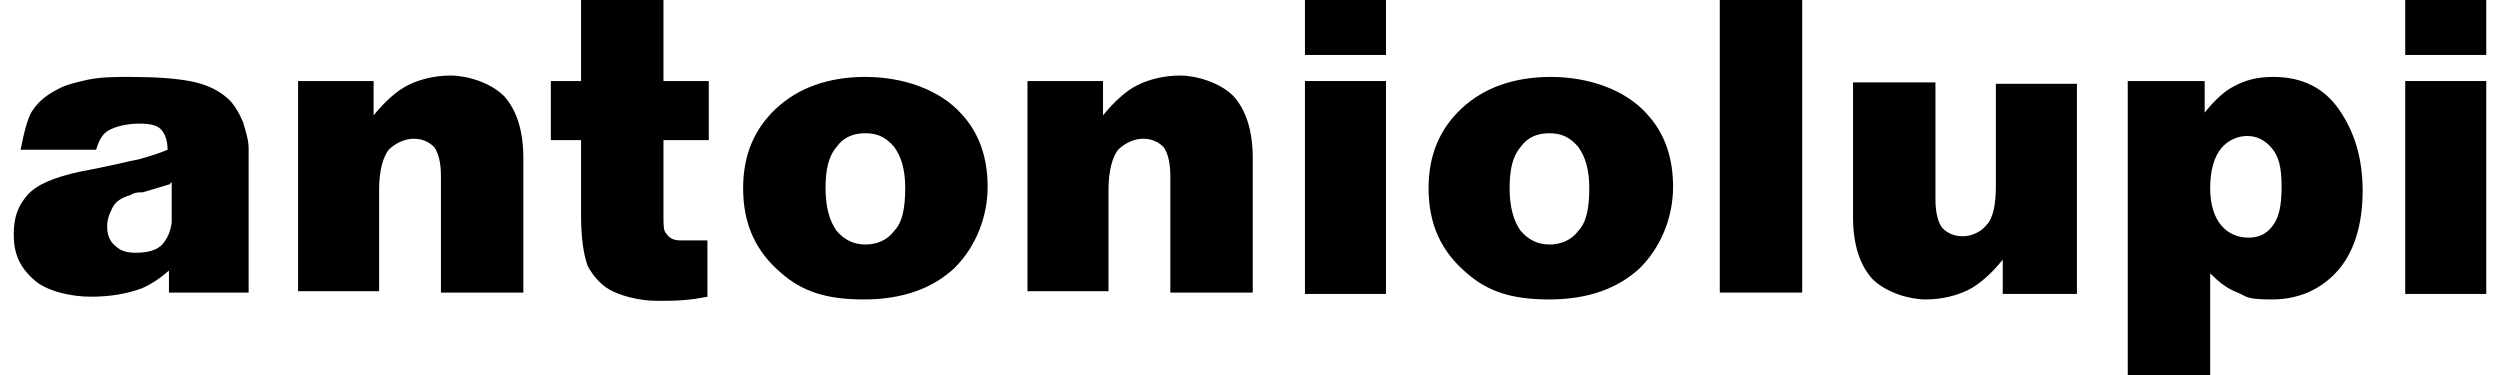 <?xml version="1.0" encoding="UTF-8"?>
<svg id="Laag_1" xmlns="http://www.w3.org/2000/svg" version="1.1" viewBox="0 0 182 27.3">
  <!-- Generator: Adobe Illustrator 29.8.2, SVG Export Plug-In . SVG Version: 2.1.1 Build 3)  -->
  <path d="M131.2,0h-6v21.3h6V0Z"/>
  <path d="M151.3,21.4h-5.5v-2.5c-.8,1-1.7,1.8-2.5,2.2-.8.4-1.9.7-3.1.7s-2.9-.5-3.9-1.5c-.9-1-1.4-2.5-1.4-4.5V6h6v8.5c0,1,.2,1.7.5,2.1.4.4.9.6,1.5.6s1.3-.3,1.7-.8c.5-.5.7-1.5.7-2.9v-7.4h5.9v15.5-.2Z"/>
  <path d="M160.9,13.7c0,1.2.3,2.1.8,2.7.5.6,1.2.9,2,.9s1.3-.3,1.7-.8c.5-.6.7-1.5.7-2.9s-.2-2.2-.7-2.8c-.5-.6-1.1-.9-1.8-.9s-1.4.3-1.9.9c-.5.6-.8,1.6-.8,2.9ZM154.9,27.2V5.9h5.6v2.3c.8-1,1.5-1.6,2.1-1.9.9-.5,1.8-.7,2.9-.7,2.1,0,3.7.8,4.8,2.4,1.1,1.6,1.7,3.5,1.7,5.9s-.6,4.5-1.9,5.9c-1.2,1.3-2.8,2-4.7,2s-1.8-.2-2.5-.5c-.8-.3-1.4-.8-2-1.4v7.4h-6Z"/>
  <path d="M175.1,5.9h5.9v15.5h-5.9V5.9ZM175.1,0h5.9v4h-5.9V0Z"/>
  <path d="M21.7,5.9h5.5v2.5c.8-1,1.7-1.8,2.5-2.2.8-.4,1.9-.7,3.1-.7s2.9.5,3.9,1.5c.9,1,1.4,2.5,1.4,4.5v9.8h-6v-8.5c0-1-.2-1.7-.5-2.1-.4-.4-.9-.6-1.5-.6s-1.3.3-1.8.8c-.4.5-.7,1.5-.7,2.9v7.4h-5.9V5.7v.2Z"/>
  <path d="M60.1,13.7c0,1.4.3,2.4.8,3.1.6.7,1.3,1,2.1,1s1.6-.3,2.1-1c.6-.6.8-1.7.8-3.1s-.3-2.3-.8-3c-.6-.7-1.2-1-2.1-1s-1.6.3-2.1,1c-.6.7-.8,1.7-.8,3ZM54.1,13.7c0-2.4.8-4.3,2.4-5.8s3.8-2.3,6.5-2.3,5.4.9,7,2.7c1.3,1.4,1.9,3.2,1.9,5.3s-.8,4.3-2.4,5.9c-1.6,1.5-3.8,2.3-6.6,2.3s-4.5-.6-6-1.9c-1.9-1.6-2.8-3.6-2.8-6.2Z"/>
  <path d="M74.8,5.9h5.5v2.5c.8-1,1.7-1.8,2.5-2.2.8-.4,1.9-.7,3.1-.7s2.9.5,3.9,1.5c.9,1,1.4,2.5,1.4,4.5v9.8h-6v-8.5c0-1-.2-1.7-.5-2.1-.4-.4-.9-.6-1.5-.6s-1.3.3-1.8.8c-.4.5-.7,1.5-.7,2.9v7.4h-5.9V5.7v.2Z"/>
  <path d="M95,5.9h5.9v15.5h-5.9V5.9ZM95,0h5.9v4h-5.9V0Z"/>
  <path d="M109.9,13.7c0,1.4.3,2.4.8,3.1.6.7,1.3,1,2.1,1s1.6-.3,2.1-1c.6-.6.8-1.7.8-3.1s-.3-2.3-.8-3c-.6-.7-1.2-1-2.1-1s-1.6.3-2.1,1c-.6.7-.8,1.7-.8,3ZM104,13.7c0-2.4.8-4.3,2.4-5.8s3.8-2.3,6.5-2.3,5.4.9,7,2.7c1.3,1.4,1.9,3.2,1.9,5.3s-.8,4.3-2.4,5.9c-1.6,1.5-3.8,2.3-6.6,2.3s-4.5-.6-6-1.9c-1.9-1.6-2.8-3.6-2.8-6.2Z"/>
  <path d="M17.7,8.9c.2.7.4,1.3.4,1.9v10.5h-5.8v-1.6c-.7.6-1.3,1-2,1.3-1.1.4-2.3.6-3.7.6s-3.3-.4-4.2-1.3c-1-.9-1.4-1.9-1.4-3.2s.3-2.1,1-2.9,2-1.3,3.8-1.7c2.2-.4,3.7-.8,4.3-.9.7-.2,1.4-.4,2.1-.7,0-.7-.2-1.2-.5-1.5-.3-.3-.8-.4-1.6-.4s-1.7.2-2.2.5c-.4.2-.7.7-.9,1.4H1.5c.2-1,.5-2.4.9-2.9.4-.6,1-1.1,1.8-1.5.5-.3,1.3-.5,2.2-.7,1-.2,2-.2,3.1-.2,1.8,0,3.2.1,4.3.3,1.1.2,2,.6,2.7,1.2.5.4.9,1.1,1.2,1.8ZM12.4,13.4l-2,.6c-.3,0-.6,0-.9.2-.7.2-1.1.5-1.3.9-.2.4-.4.8-.4,1.4s.2,1.1.6,1.4c.4.4.9.5,1.5.5.9,0,1.6-.2,2-.7.3-.4.5-.8.6-1.5v-2.9h-.1Z"/>
  <path d="M48.3,0v5.9h3.3v4.3h-3.3v5.5c0,.7,0,1.1.2,1.3.2.3.5.5,1,.5h2v4.1c-1.5.3-2.4.3-3.7.3s-2.7-.4-3.4-.8c-.7-.4-1.2-1-1.6-1.7-.3-.8-.5-2-.5-3.8v-5.4h-2.2v-4.3h2.2V0h6Z"/>
</svg>